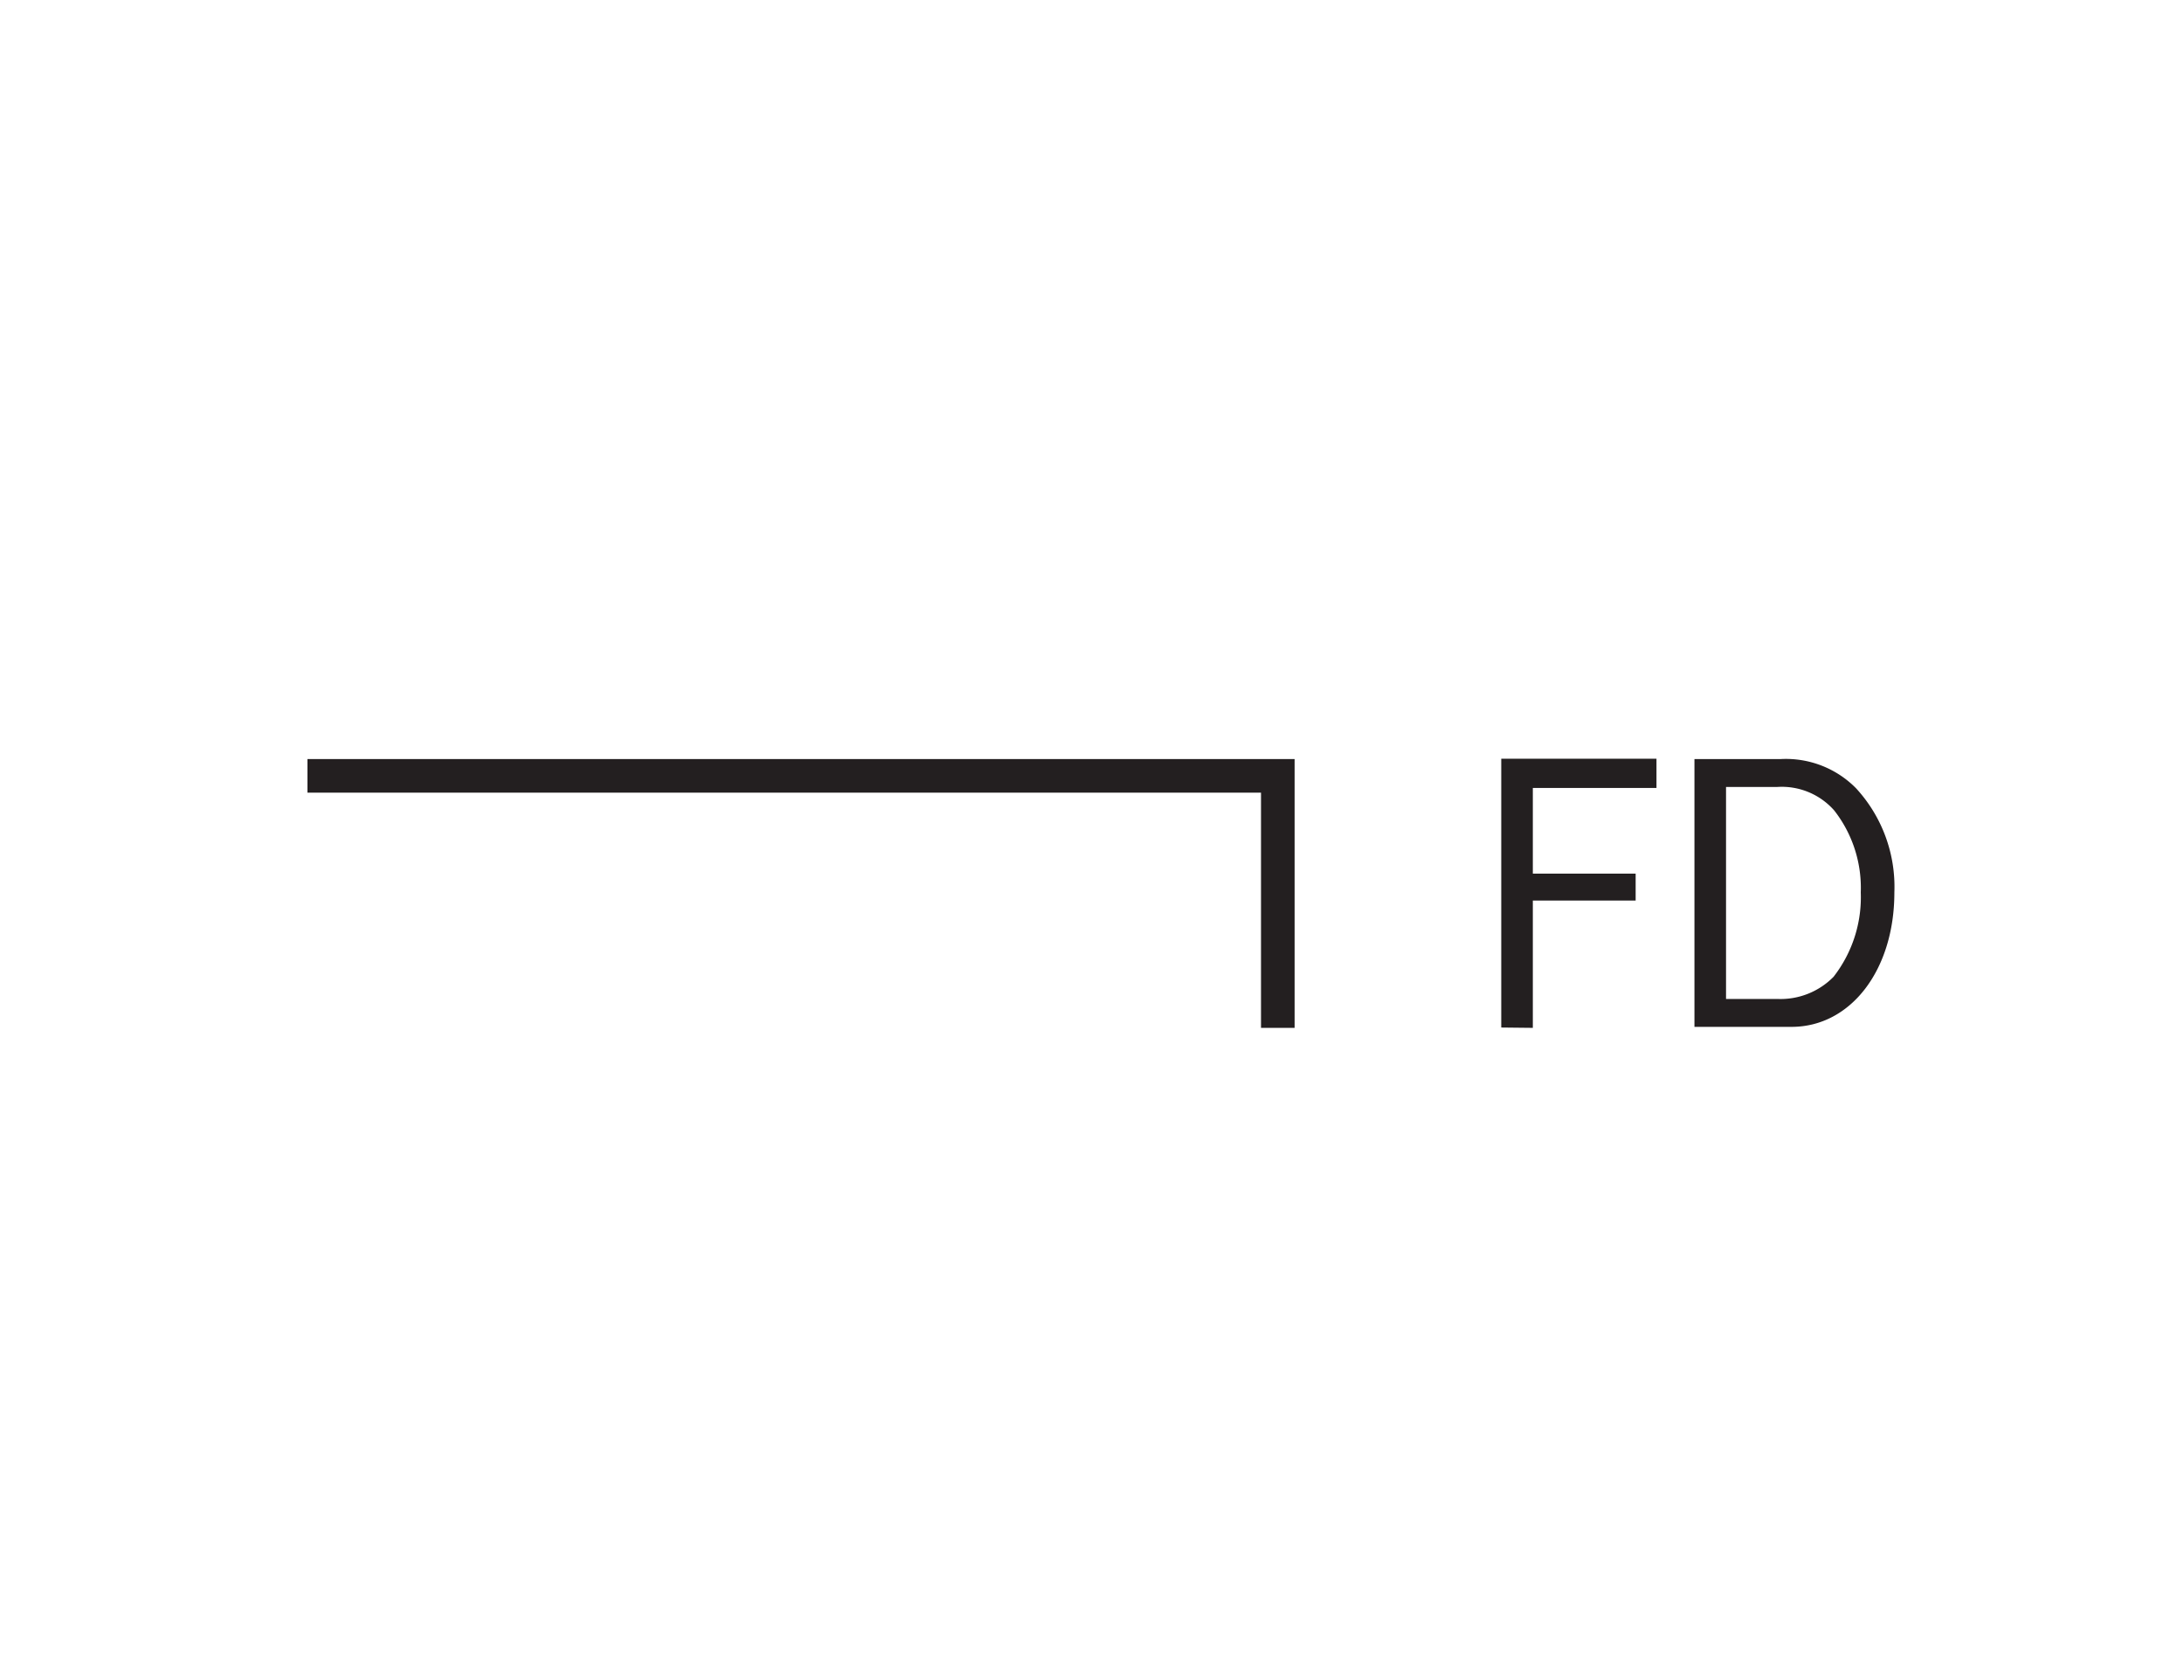 <svg xmlns="http://www.w3.org/2000/svg" viewBox="0 0 65 50"><defs><style>.a{fill:#231f20;}.b{fill:none;stroke:#231f20;}</style></defs><title>damper-fire</title><path class="a" d="M44.68,30.58v-8H49.3v.87H45.62V26h3.06v.8H45.62v3.79Z"/><path class="a" d="M50.43,22.59H53a2.93,2.93,0,0,1,2.24.87,4.33,4.33,0,0,1,1.14,3.1c0,2.31-1.3,4-3.06,4H50.43Zm2.48,7.14a2.21,2.21,0,0,0,1.66-.66,3.85,3.85,0,0,0,.81-2.51,3.74,3.74,0,0,0-.79-2.44,2.08,2.08,0,0,0-1.69-.7H51.37v6.31Z"/><polyline class="b" points="9.15 23.09 38.03 23.09 38.03 30.59"/></svg>